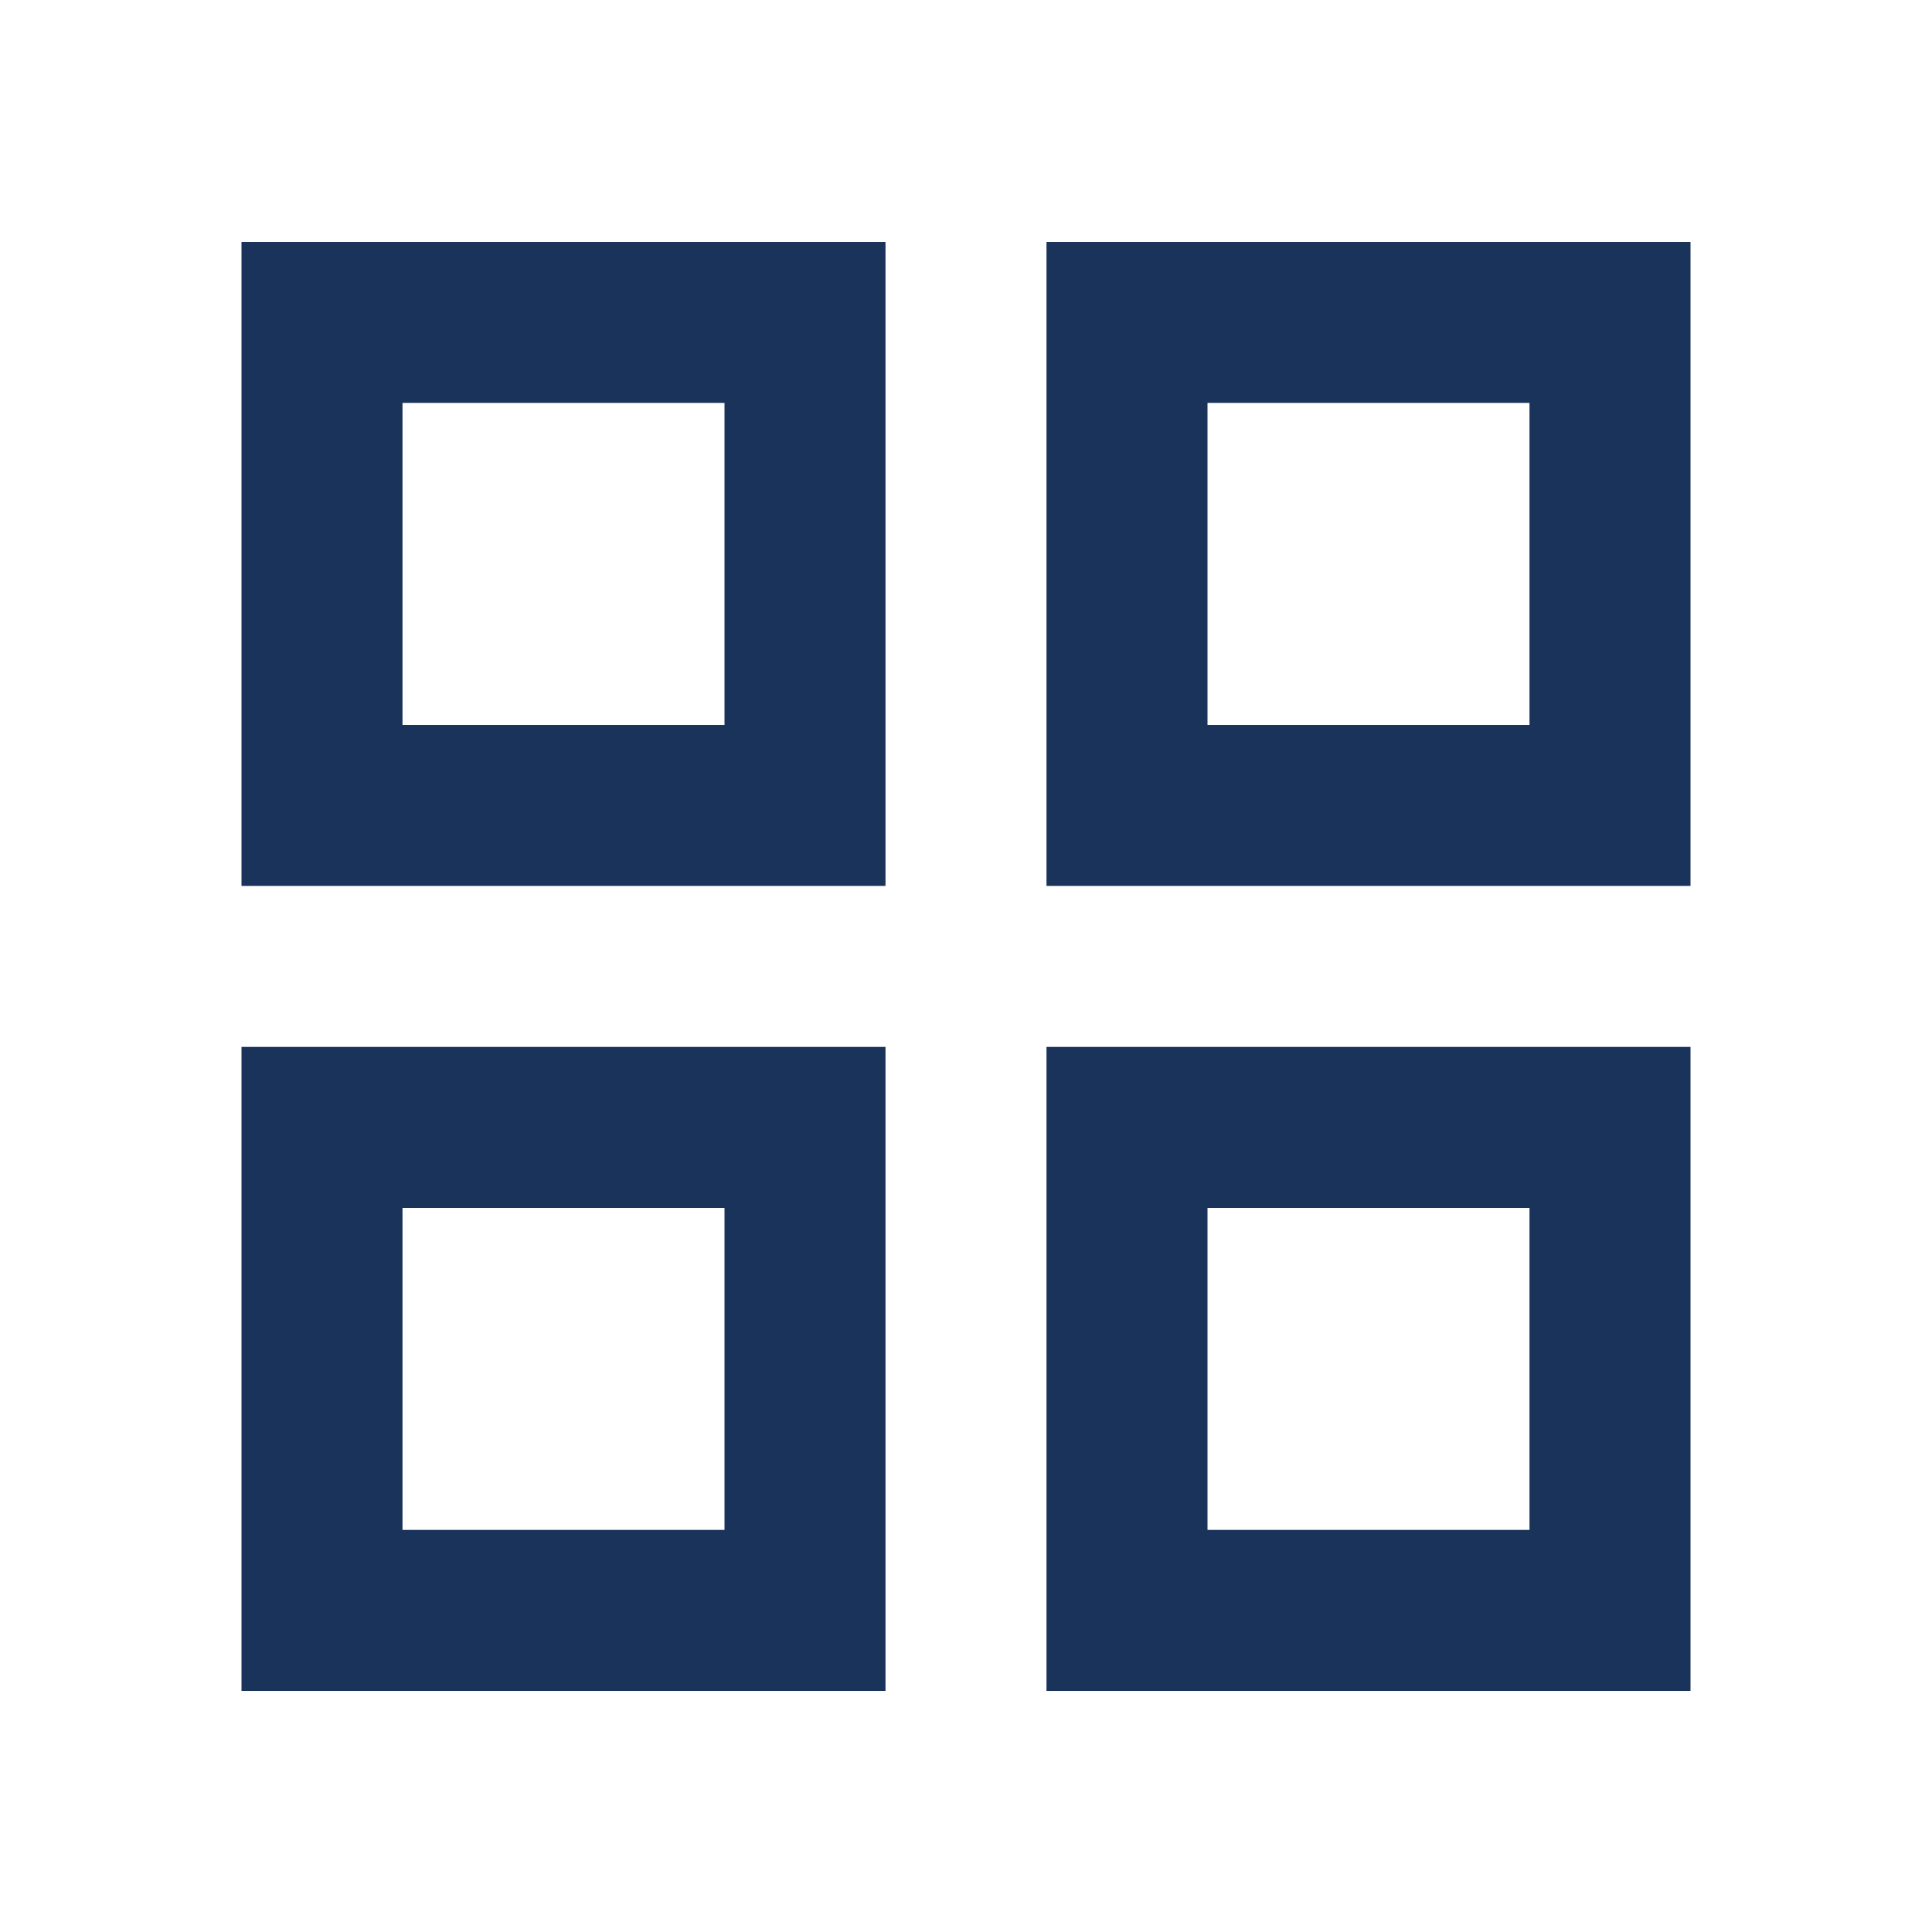 <svg width="24" height="24" viewBox="0 0 24 24" fill="none" xmlns="http://www.w3.org/2000/svg">
<path d="M3 11.005V3.005H11V11.005H3ZM3 21.005V13.005H11V21.005H3ZM13 11.005V3.005H21V11.005H13ZM13 21.005V13.005H21V21.005H13ZM5 9.005H9V5.005H5V9.005ZM15 9.005H19V5.005H15V9.005ZM15 19.005H19V15.005H15V19.005ZM5 19.005H9V15.005H5V19.005Z" fill="#19335B"/>
</svg>
